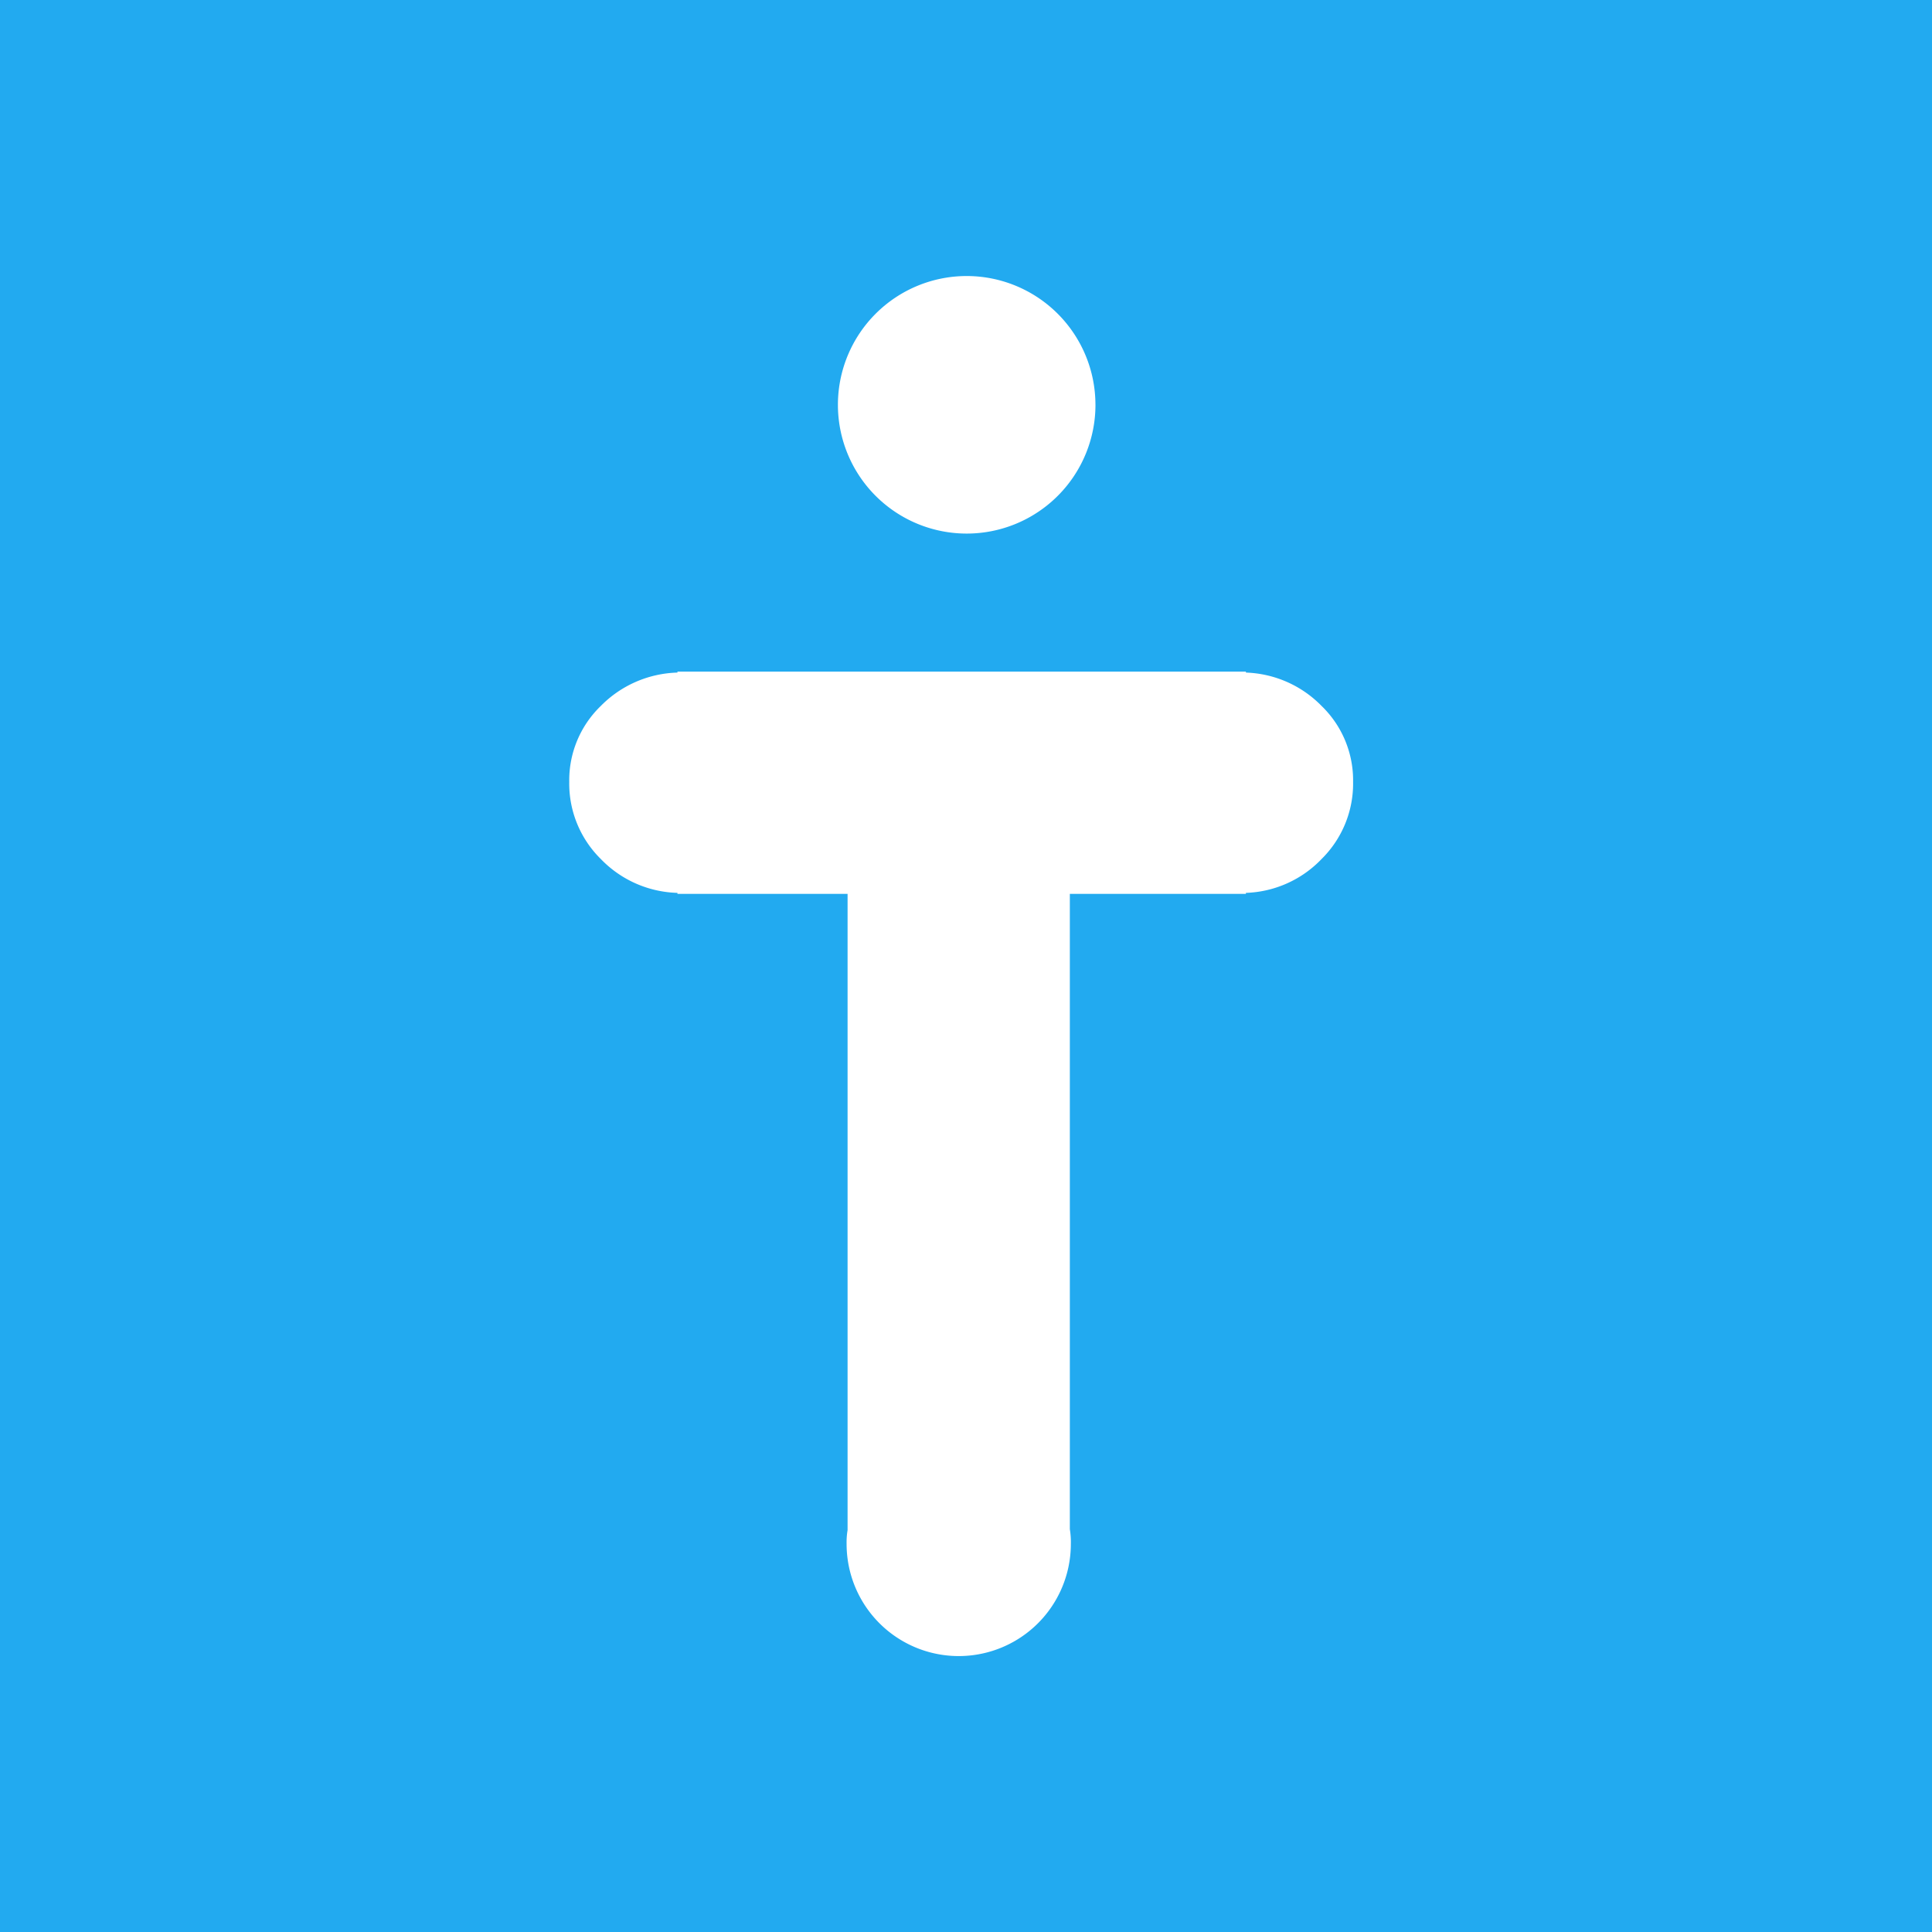 <svg xmlns="http://www.w3.org/2000/svg" width="112" height="112" viewBox="0 0 112 112"><g id="Groupe_10448" data-name="Groupe 10448" transform="translate(-271 -159)"><g id="Groupe_10097" data-name="Groupe 10097" transform="translate(-2647 17883)"><rect id="Rectangle_4057" data-name="Rectangle 4057" width="112" height="112" transform="translate(2918 -17724)" fill="#22aaf0"/><circle id="Ellipse_96" data-name="Ellipse 96" cx="56" cy="56" r="56" transform="translate(2918 -17724)" fill="#22aaf0"/><g id="Groupe_10142" data-name="Groupe 10142" transform="translate(2936.863 -17705.107)"><path id="Tracé_2264" data-name="Tracé 2264" d="M71.333,79.275c1.894-1.894,2.606-3.274,2.848-4.941.01-.2.019-.4.022-.615l-.087-22.792L51.326,50.84c-.211,0-.415.012-.615.024-1.668.241-3.047.954-4.941,2.848l-9.028,9.028a37.217,37.217,0,0,0,25.61,25.517Z" transform="translate(-35.631 -15.327)" fill="#22aaf0"/><g id="Groupe_900" data-name="Groupe 900"><path id="Tracé_2265" data-name="Tracé 2265" d="M109.954,62.451A37.163,37.163,0,0,0,36,59.361l4.03-4.03A13.089,13.089,0,0,1,49.8,51.754c.811-.034,1.419-.009,1.705-.022l33.775.109h0v.085h.085L85.474,85.7c-.015.286.012.894-.022,1.705a13.091,13.091,0,0,1-3.577,9.767l-3.915,3.915A37.162,37.162,0,0,0,109.954,62.451Z" transform="translate(-36 -27.119)" fill="#22aaf0"/></g></g></g><g id="Groupe_10173" data-name="Groupe 10173" transform="translate(-23 -139.707)"><path id="Tracé_7492" data-name="Tracé 7492" d="M178.181,7.465A7.465,7.465,0,1,1,170.715,0a7.466,7.466,0,0,1,7.465,7.465" transform="translate(179.324 314.709)" fill="#fff"/><path id="Tracé_7493" data-name="Tracé 7493" d="M186.642,36.142V36.2H176.436V73.029a4.673,4.673,0,0,1,.058.856,6.5,6.5,0,0,1-13,0,4.273,4.273,0,0,1,.057-.8V36.2h-9.862v-.058a6.408,6.408,0,0,1-4.447-1.967,6.133,6.133,0,0,1-1.826-4.475,5.982,5.982,0,0,1,1.826-4.391,6.48,6.48,0,0,1,4.447-1.938v-.056h32.954v.056a6.427,6.427,0,0,1,4.39,1.938,5.991,5.991,0,0,1,1.823,4.391,6.143,6.143,0,0,1-1.823,4.475,6.356,6.356,0,0,1-4.39,1.967" transform="translate(179.584 314.326)" fill="#fff"/></g></g></svg>
